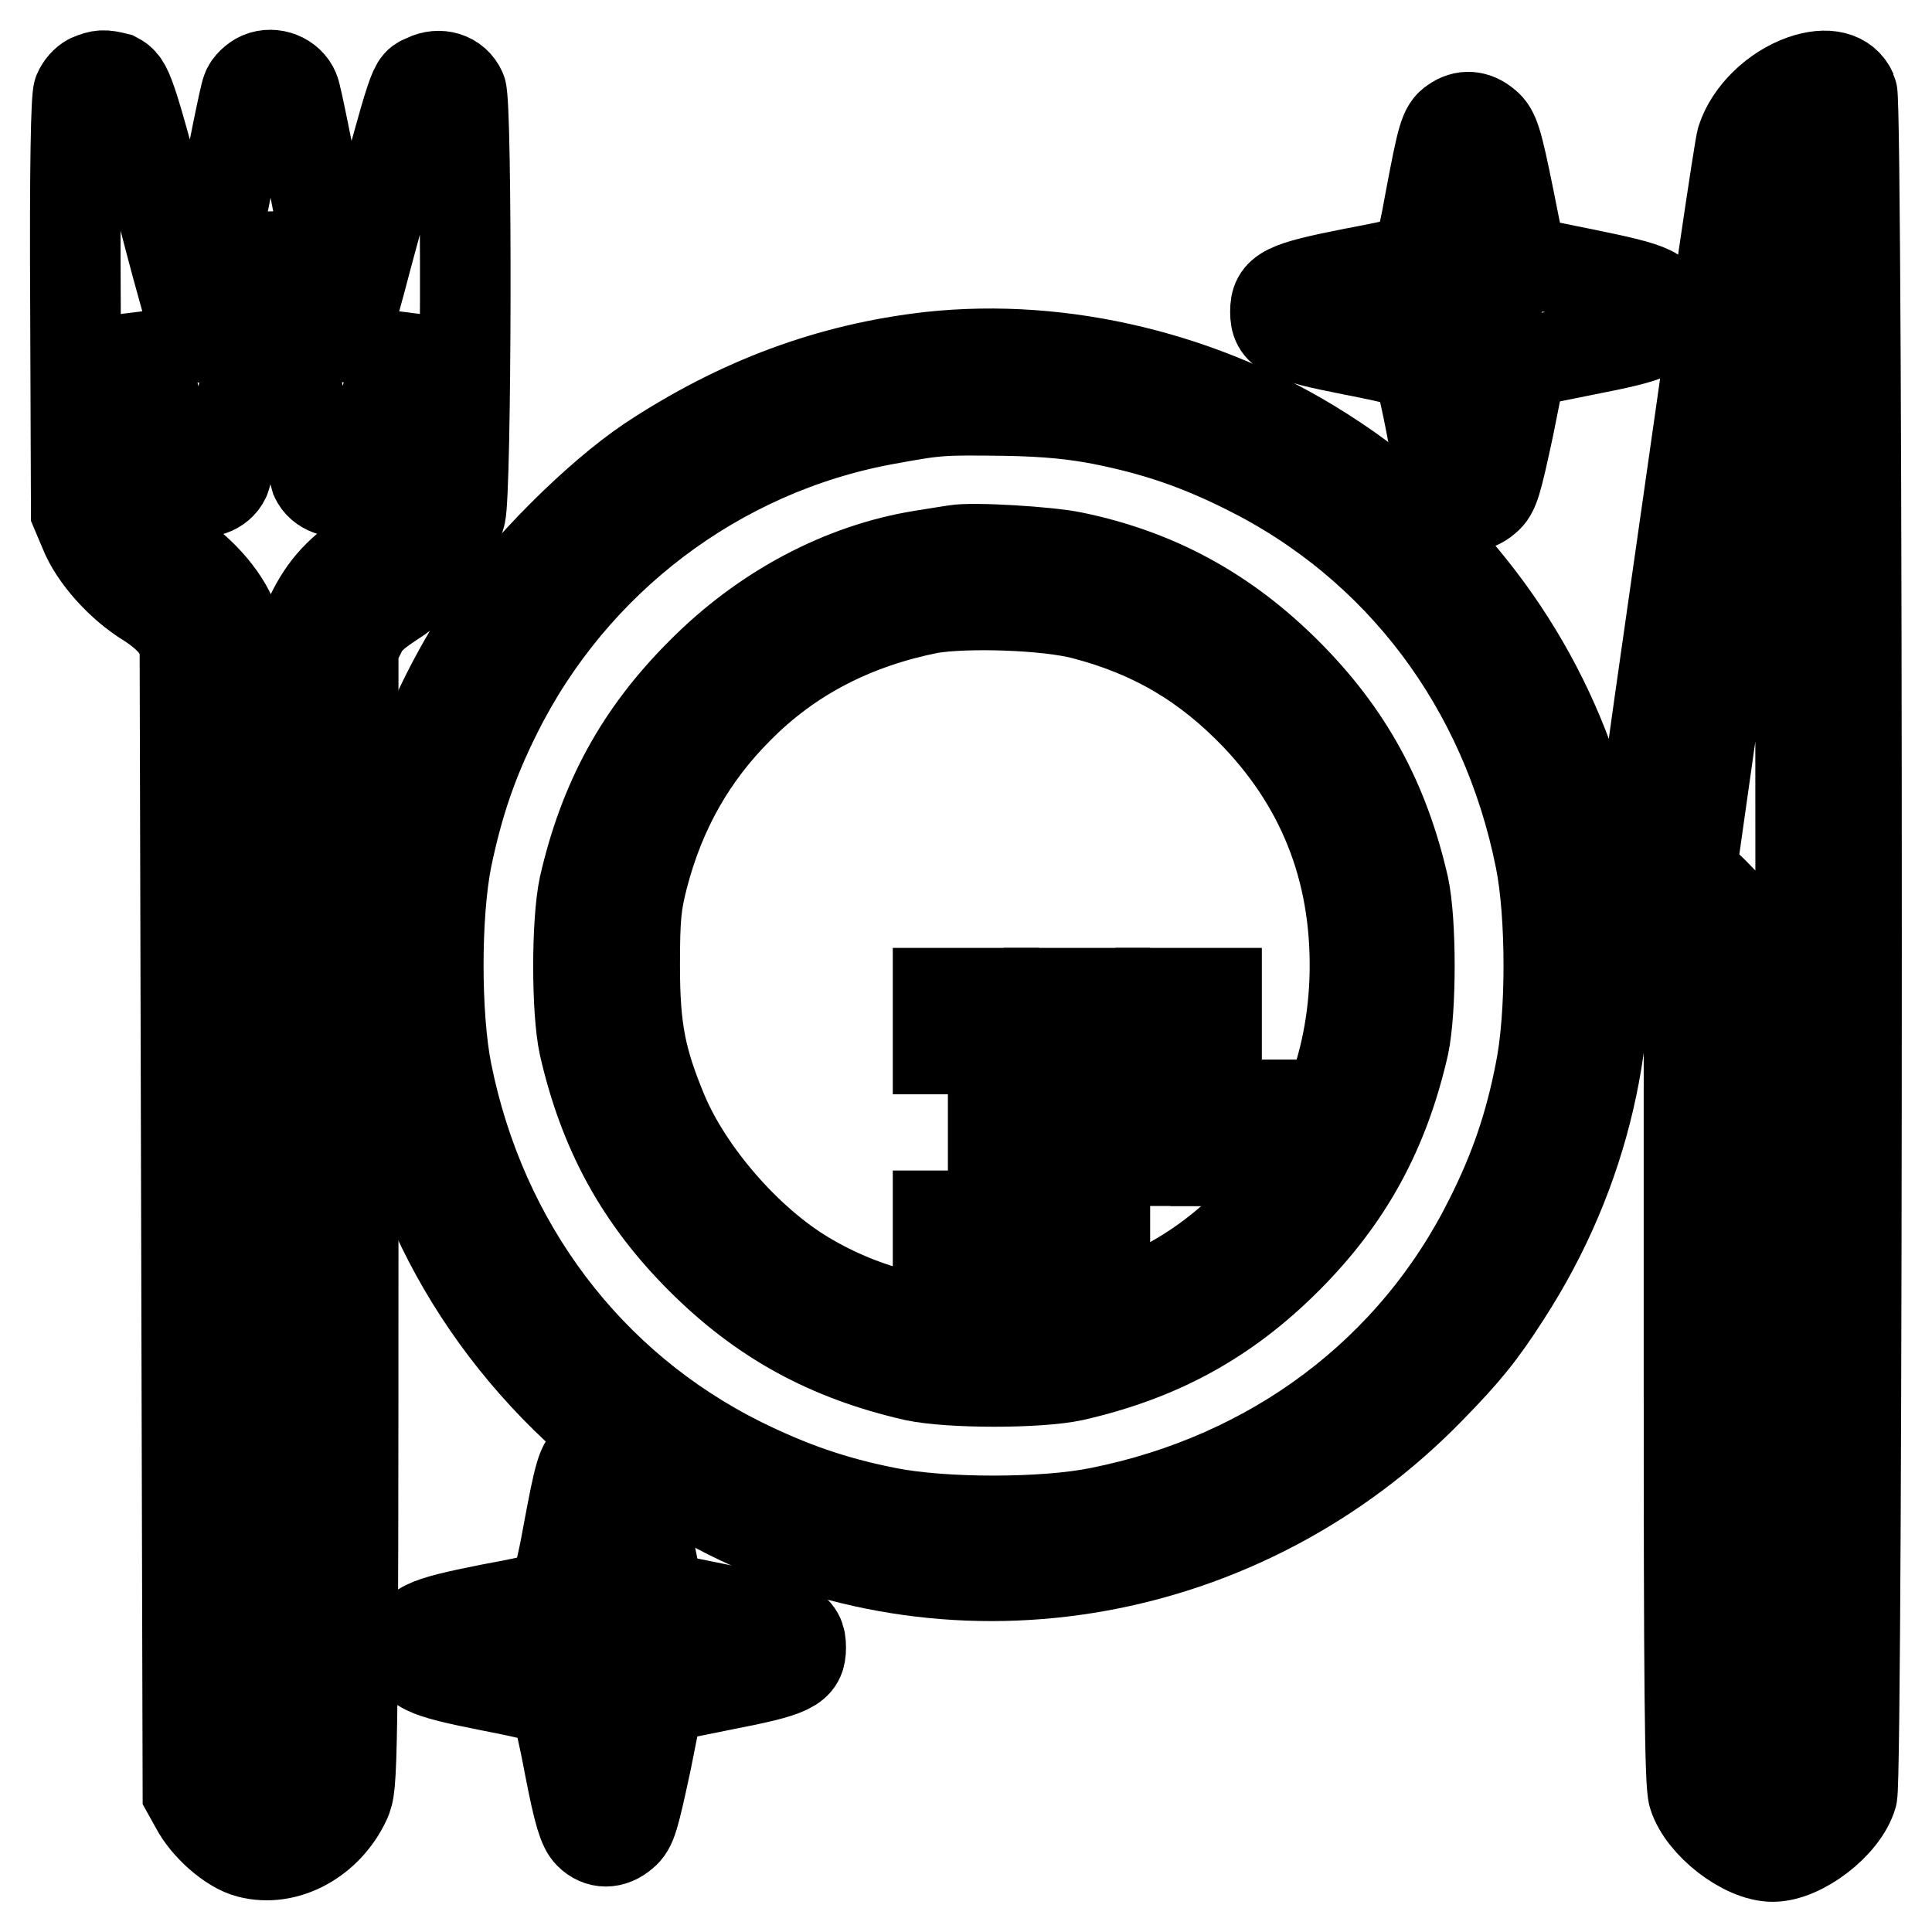 <?xml version="1.0" encoding="utf-8"?>
<!-- Svg Vector Icons : http://www.onlinewebfonts.com/icon -->
<!DOCTYPE svg PUBLIC "-//W3C//DTD SVG 1.1//EN" "http://www.w3.org/Graphics/SVG/1.1/DTD/svg11.dtd">
<svg version="1.1" xmlns="http://www.w3.org/2000/svg" xmlns:xlink="http://www.w3.org/1999/xlink" x="0px" y="0px" viewBox="0 0 256 256" enable-background="new 0 0 256 256" xml:space="preserve">
<g><g><g><path stroke-width="12" fill-opacity="0" stroke="#000000"  d="M11.9,10.5c-0.6,0.3-1.2,1-1.5,1.7c-0.3,0.9-0.5,9.4-0.4,28.4l0.1,27.2l1.1,2.6c1.3,3.3,4.8,7.2,8.4,9.4c1.6,1,3.2,2.4,3.8,3.4l1.1,1.7l0.2,76.3l0.2,76.3l1,1.8c1.4,2.7,4.7,5.6,7.1,6.2c4.9,1.3,10.4-1.7,12.8-6.9c0.9-2.1,1-2.6,1-77.4V85.8l1-2c0.7-1.5,1.8-2.5,4.1-4c5.1-3.3,7.8-6.8,9.1-11.6c0.8-3.1,0.9-54.4,0.1-56.2c-0.8-1.8-2.9-2.4-4.7-1.5c-1.7,0.8-1.2-0.7-7.5,22.5c-1.7,6.5-3.2,11.8-3.3,11.7c-0.1-0.1-1.5-7.2-3.1-15.8c-1.7-8.6-3.2-16.2-3.5-16.9c-0.7-1.7-2.8-2.5-4.5-1.8c-0.7,0.3-1.6,1.1-1.8,1.8c-0.3,0.7-1.8,8.3-3.5,16.9c-1.7,8.6-3,15.7-3.1,15.8c0,0.1-2-6.7-4.2-15.2c-4.7-17.7-5-18.4-6.5-19.2C13.8,9.9,13.3,9.9,11.9,10.5z M38.7,48.1c1.5,7.8,2.9,14.6,3.1,15.2c0.7,1.6,2.8,2.3,4.5,1.6c1.7-0.7,2-1.5,5.2-13.3l2.5-9.4l0.1,12.4c0.1,14.9,0,15.2-4.9,18.3c-4.1,2.6-6.2,4.9-8,8.6l-1.5,3l-0.2,76.4c-0.2,75-0.2,76.5-1.1,77.1c-1.3,0.9-3.7,0.8-4.9-0.2l-1.1-0.9l-0.2-76l-0.2-76l-1.1-2.6c-1.3-3.4-4.5-6.9-8.4-9.4c-5-3.2-5.1-3.5-4.9-18.3l0.1-12.4l2.5,9.4c3.1,11.8,3.5,12.6,5.2,13.3c1.7,0.7,3.7,0,4.4-1.5c0.3-0.6,1.7-7.4,3.2-15.2c1.5-7.8,2.8-14.2,3-14.2C35.9,33.9,37.2,40.3,38.7,48.1z"/><path stroke-width="12" fill-opacity="0" stroke="#000000"  d="M238.9,10.6c-3.7,1.3-7,4.5-8.1,7.9c-0.3,0.8-3.6,23.3-7.4,50.1c-7.9,55.6-7.6,49.3-2.6,54.3l3,3v55.1c0,41.7,0.1,55.5,0.6,56.9c1.2,3.8,6.7,8.1,10.5,8.1c3.8,0,9.4-4.3,10.5-8.1c0.8-2.6,0.8-224.1,0-225.7C244.5,10.1,242.1,9.5,238.9,10.6z M238.6,127.7c0,108.4,0,109-0.9,109.9c-1.2,1.2-4.3,1.2-5.5,0c-0.9-0.9-0.9-1.5-0.9-57.4c0-48-0.1-56.7-0.6-57.8c-0.4-0.7-2-2.5-3.6-4.1l-3-2.9l6.7-47.3c6.4-44.5,7.1-49.4,7.7-49.4C238.5,18.7,238.6,67.8,238.6,127.7z"/><path stroke-width="12" fill-opacity="0" stroke="#000000"  d="M192.6,16.2c-1.2,0.8-1.5,1.9-3.1,10.4c-0.6,3.4-1.3,6.6-1.6,7.1c-0.3,0.8-1.7,1.2-8.6,2.5c-9.1,1.8-10.3,2.4-10.3,5.1c0,2.7,1.2,3.3,10.3,5.1c5.7,1.1,8.3,1.8,8.6,2.3c0.2,0.4,1.1,4.2,1.9,8.5c1.2,6.2,1.8,8,2.6,8.9c1.3,1.3,3,1.3,4.5,0c1.1-0.9,1.4-2.1,3-9.5l1.7-8.5l8.4-1.7c9.3-1.8,10.4-2.4,10.4-5c0-2.7-1.1-3.2-10.4-5.1l-8.4-1.7l-1.7-8.5c-1.5-7.4-1.9-8.7-3-9.6C195.5,15.3,194,15.2,192.6,16.2z M195.8,42.6l-1.2,1.2l-1.3-1.2l-1.3-1.3l1.2-1.3l1.2-1.2l1.2,1.2l1.2,1.3L195.8,42.6z"/><path stroke-width="12" fill-opacity="0" stroke="#000000"  d="M123.3,47.3c-13.3,1.5-25.4,6-37.2,13.8c-7,4.7-16.7,14.4-21.3,21.3c-14.6,21.9-18.1,46.8-10,71c6.8,20.1,21.9,37.3,41.7,47.2c30.8,15.4,68.4,8.7,93-16.6c4.7-4.8,6.8-7.4,10-12.4c21.2-32.7,16.3-74.5-11.8-101.7c-4.8-4.7-7.4-6.8-12.4-10C159.8,50,140.9,45.4,123.3,47.3z M146.1,55.6c7,1.4,12.6,3.3,19,6.5c20.4,10.1,34.4,28.8,39,51.7c1.5,7.4,1.5,20.9,0,28.2c-1.4,7.2-3.4,13-6.6,19.4c-10.1,20.4-28.8,34.4-51.8,39c-7.3,1.5-20.8,1.5-28.2,0c-7.1-1.4-12.8-3.4-19.3-6.6c-20.3-10.1-34.4-28.8-39-51.7c-1.5-7.5-1.5-20.9,0-28.4c1.5-7.2,3.4-12.8,6.6-19.2C75.9,74.2,95,59.7,117.2,55.6c7.1-1.3,7.4-1.3,16-1.2C138.9,54.5,142.5,54.9,146.1,55.6z"/><path stroke-width="12" fill-opacity="0" stroke="#000000"  d="M126.6,72.9c-0.6,0.1-2.6,0.4-4.4,0.7c-10.6,1.7-21,7.2-29.3,15.6c-8.1,8.1-12.9,16.9-15.5,28.3c-1,4.7-1,16.4,0,21c2.6,11.4,7.4,20.2,15.5,28.3c8.1,8.1,16.9,12.9,28.3,15.5c4.7,1,16.4,1,21,0c11.4-2.6,20.2-7.4,28.3-15.5c8.1-8.1,12.9-16.9,15.5-28.3c1-4.7,1-16.4,0-21c-2.6-11.4-7.4-20.2-15.5-28.3c-8.1-8.1-17.2-13.1-28.3-15.4C138.9,73.1,128.9,72.5,126.6,72.9z M143.6,81.4c9.2,2.4,16.3,6.6,22.9,13.5c9.2,9.7,13.5,21.4,13,35.1c-0.5,12.5-5.2,23.4-13.8,31.9c-8.5,8.6-19.4,13.3-31.9,13.8c-9.9,0.4-19.1-1.8-27.1-6.6c-7.7-4.6-15.5-13.6-18.9-21.7c-2.9-7-3.7-11-3.7-19.5c0-6.5,0.2-8.2,1.1-11.7c2.3-8.9,6.5-16.2,12.6-22.3c6.9-7,15.4-11.3,25.4-13.3C128,79.8,138.6,80.1,143.6,81.4z"/><path stroke-width="12" fill-opacity="0" stroke="#000000"  d="M124.3,135.3v3.7h3.7h3.7v-3.7v-3.7h-3.7h-3.7V135.3z"/><path stroke-width="12" fill-opacity="0" stroke="#000000"  d="M139,135.3v3.7h3.7h3.7v-3.7v-3.7h-3.7H139L139,135.3L139,135.3z"/><path stroke-width="12" fill-opacity="0" stroke="#000000"  d="M153.8,135.3v3.7h3.7h3.7v-3.7v-3.7h-3.7h-3.7V135.3z"/><path stroke-width="12" fill-opacity="0" stroke="#000000"  d="M131.6,150.1v3.7h3.7h3.7v-3.7v-3.7h-3.7h-3.7V150.1z"/><path stroke-width="12" fill-opacity="0" stroke="#000000"  d="M146.4,150.1v3.7h3.7h3.7v-3.7v-3.7h-3.7h-3.7V150.1z"/><path stroke-width="12" fill-opacity="0" stroke="#000000"  d="M161.1,150.1v3.7h3.7h3.7v-3.7v-3.7h-3.7h-3.7V150.1z"/><path stroke-width="12" fill-opacity="0" stroke="#000000"  d="M124.3,164.8v3.7h3.7h3.7v-3.7v-3.7h-3.7h-3.7V164.8z"/><path stroke-width="12" fill-opacity="0" stroke="#000000"  d="M139,164.8v3.7h3.7h3.7v-3.7v-3.7h-3.7H139L139,164.8L139,164.8z"/><path stroke-width="12" fill-opacity="0" stroke="#000000"  d="M78.3,193.2c-1.2,0.8-1.5,1.8-3.1,10.4c-0.6,3.4-1.4,6.6-1.6,7.1c-0.3,0.8-1.6,1.2-8.6,2.5c-9.1,1.8-10.3,2.4-10.3,5.1s1.2,3.3,10.3,5.1c5.7,1.1,8.3,1.8,8.6,2.3c0.2,0.4,1.1,4.2,1.9,8.5c1.2,6.2,1.8,8,2.6,8.8c1.3,1.3,3,1.3,4.5,0c1.1-0.9,1.4-2.1,3-9.5l1.7-8.5l8.4-1.7c9.3-1.8,10.4-2.4,10.4-5c0-2.6-1.1-3.2-10.4-5l-8.4-1.7l-1.7-8.5c-1.5-7.4-1.9-8.7-3-9.6C81.2,192.3,79.7,192.2,78.3,193.2z M81.5,219.6l-1.2,1.2l-1.3-1.2l-1.3-1.3L79,217l1.2-1.2l1.2,1.2l1.2,1.3L81.5,219.6z"/></g></g></g>
</svg>